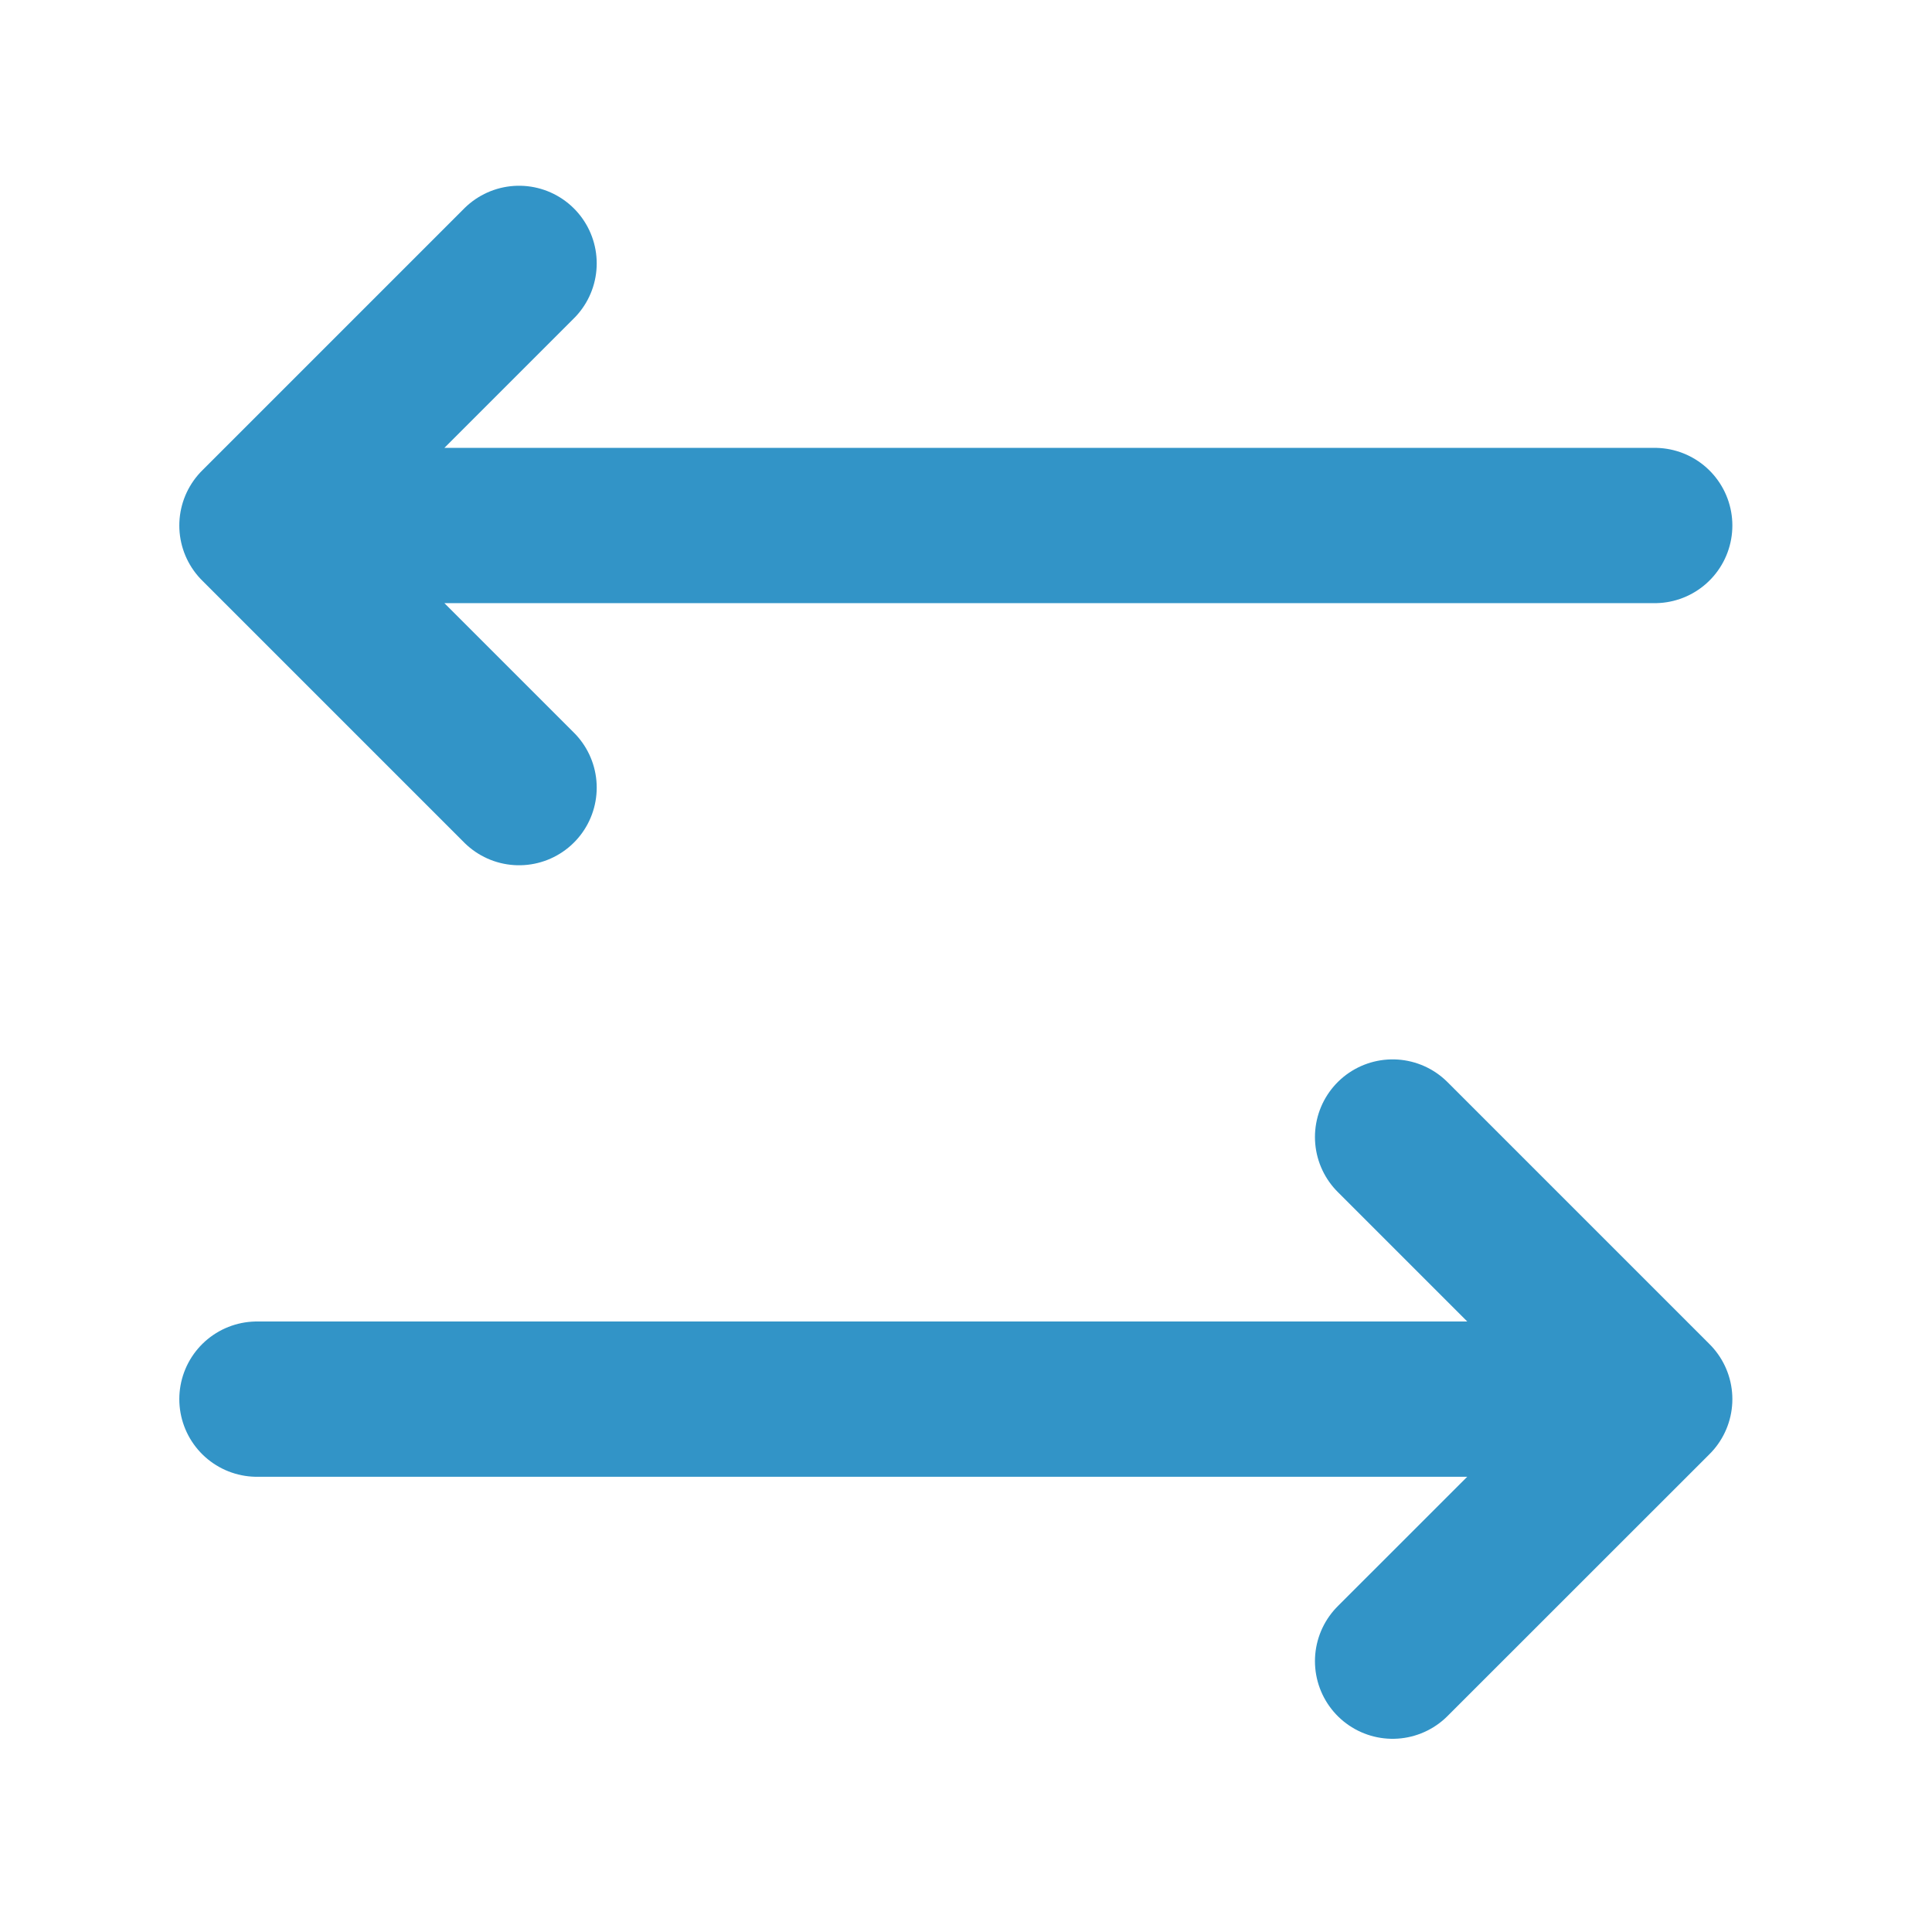 <?xml version="1.0" encoding="UTF-8"?> <svg xmlns="http://www.w3.org/2000/svg" width="21" height="21" viewBox="0 0 21 21" fill="none"><path d="M5.642 8.561L2.793 5.712M2.793 5.712L5.642 2.863M2.793 5.712H17.986M15.137 12.359L17.986 15.208M17.986 15.208L15.137 18.056M17.986 15.208H2.793" stroke="#3294C7" stroke-width="1.688" stroke-linecap="round" stroke-linejoin="round"></path></svg> 